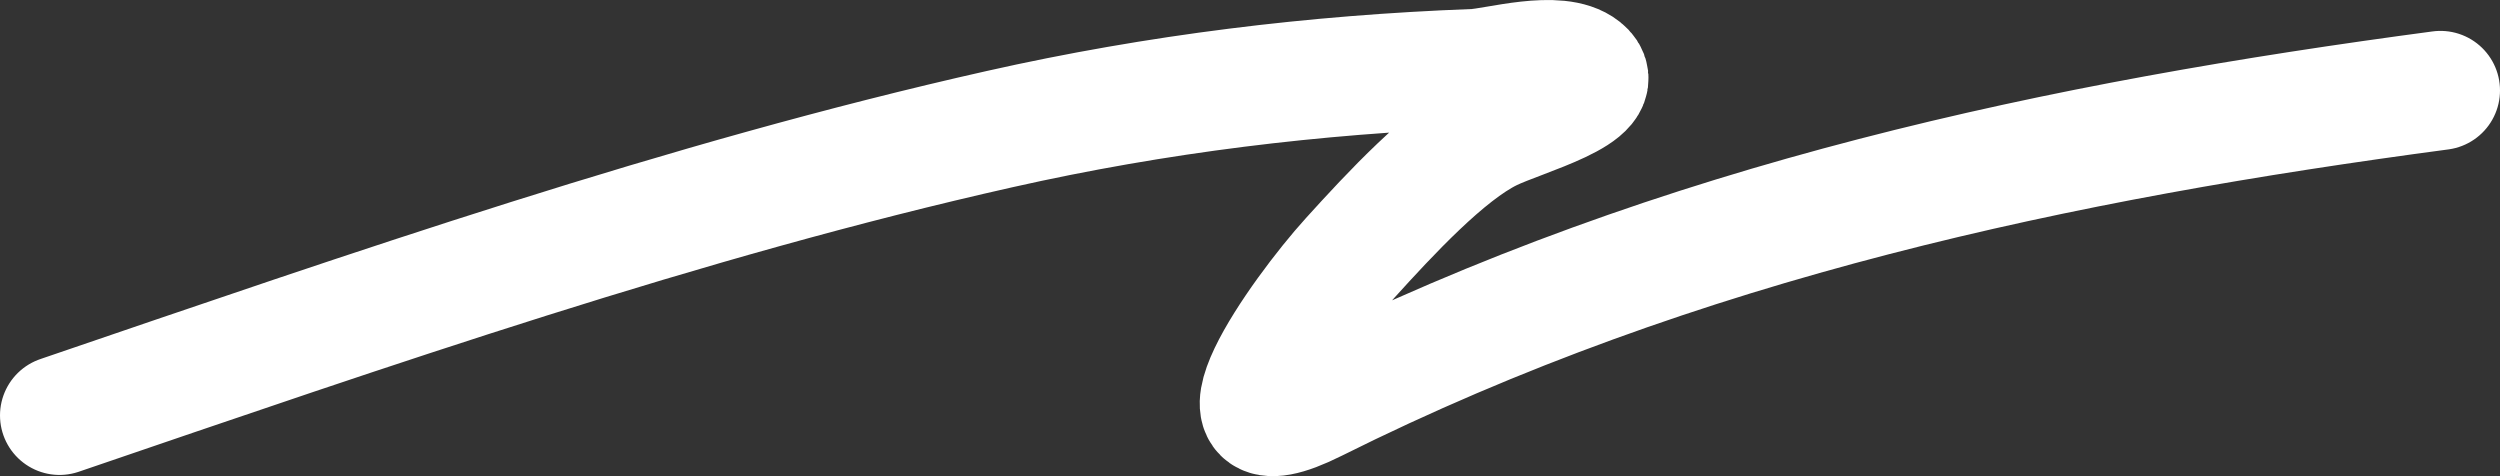 <?xml version="1.0" encoding="UTF-8"?> <svg xmlns="http://www.w3.org/2000/svg" width="42" height="8" viewBox="0 0 42 8" fill="none"><rect x="0" y="0" width="42" height="8" fill="#333333" stroke="none"/><path d="M1 6.979C6.244 5.189 11.505 3.359 16.794 2.169C19.442 1.573 22.098 1.251 24.762 1.151C25.13 1.137 26.179 0.819 26.593 1.151C27.101 1.556 25.574 1.953 25.043 2.212C24.294 2.578 23.349 3.598 22.68 4.336C21.83 5.272 20.065 7.777 22.095 6.762C28.254 3.685 34.67 2.362 41 1.519" stroke="white" stroke-width="2" stroke-linecap="round"></path></svg> 